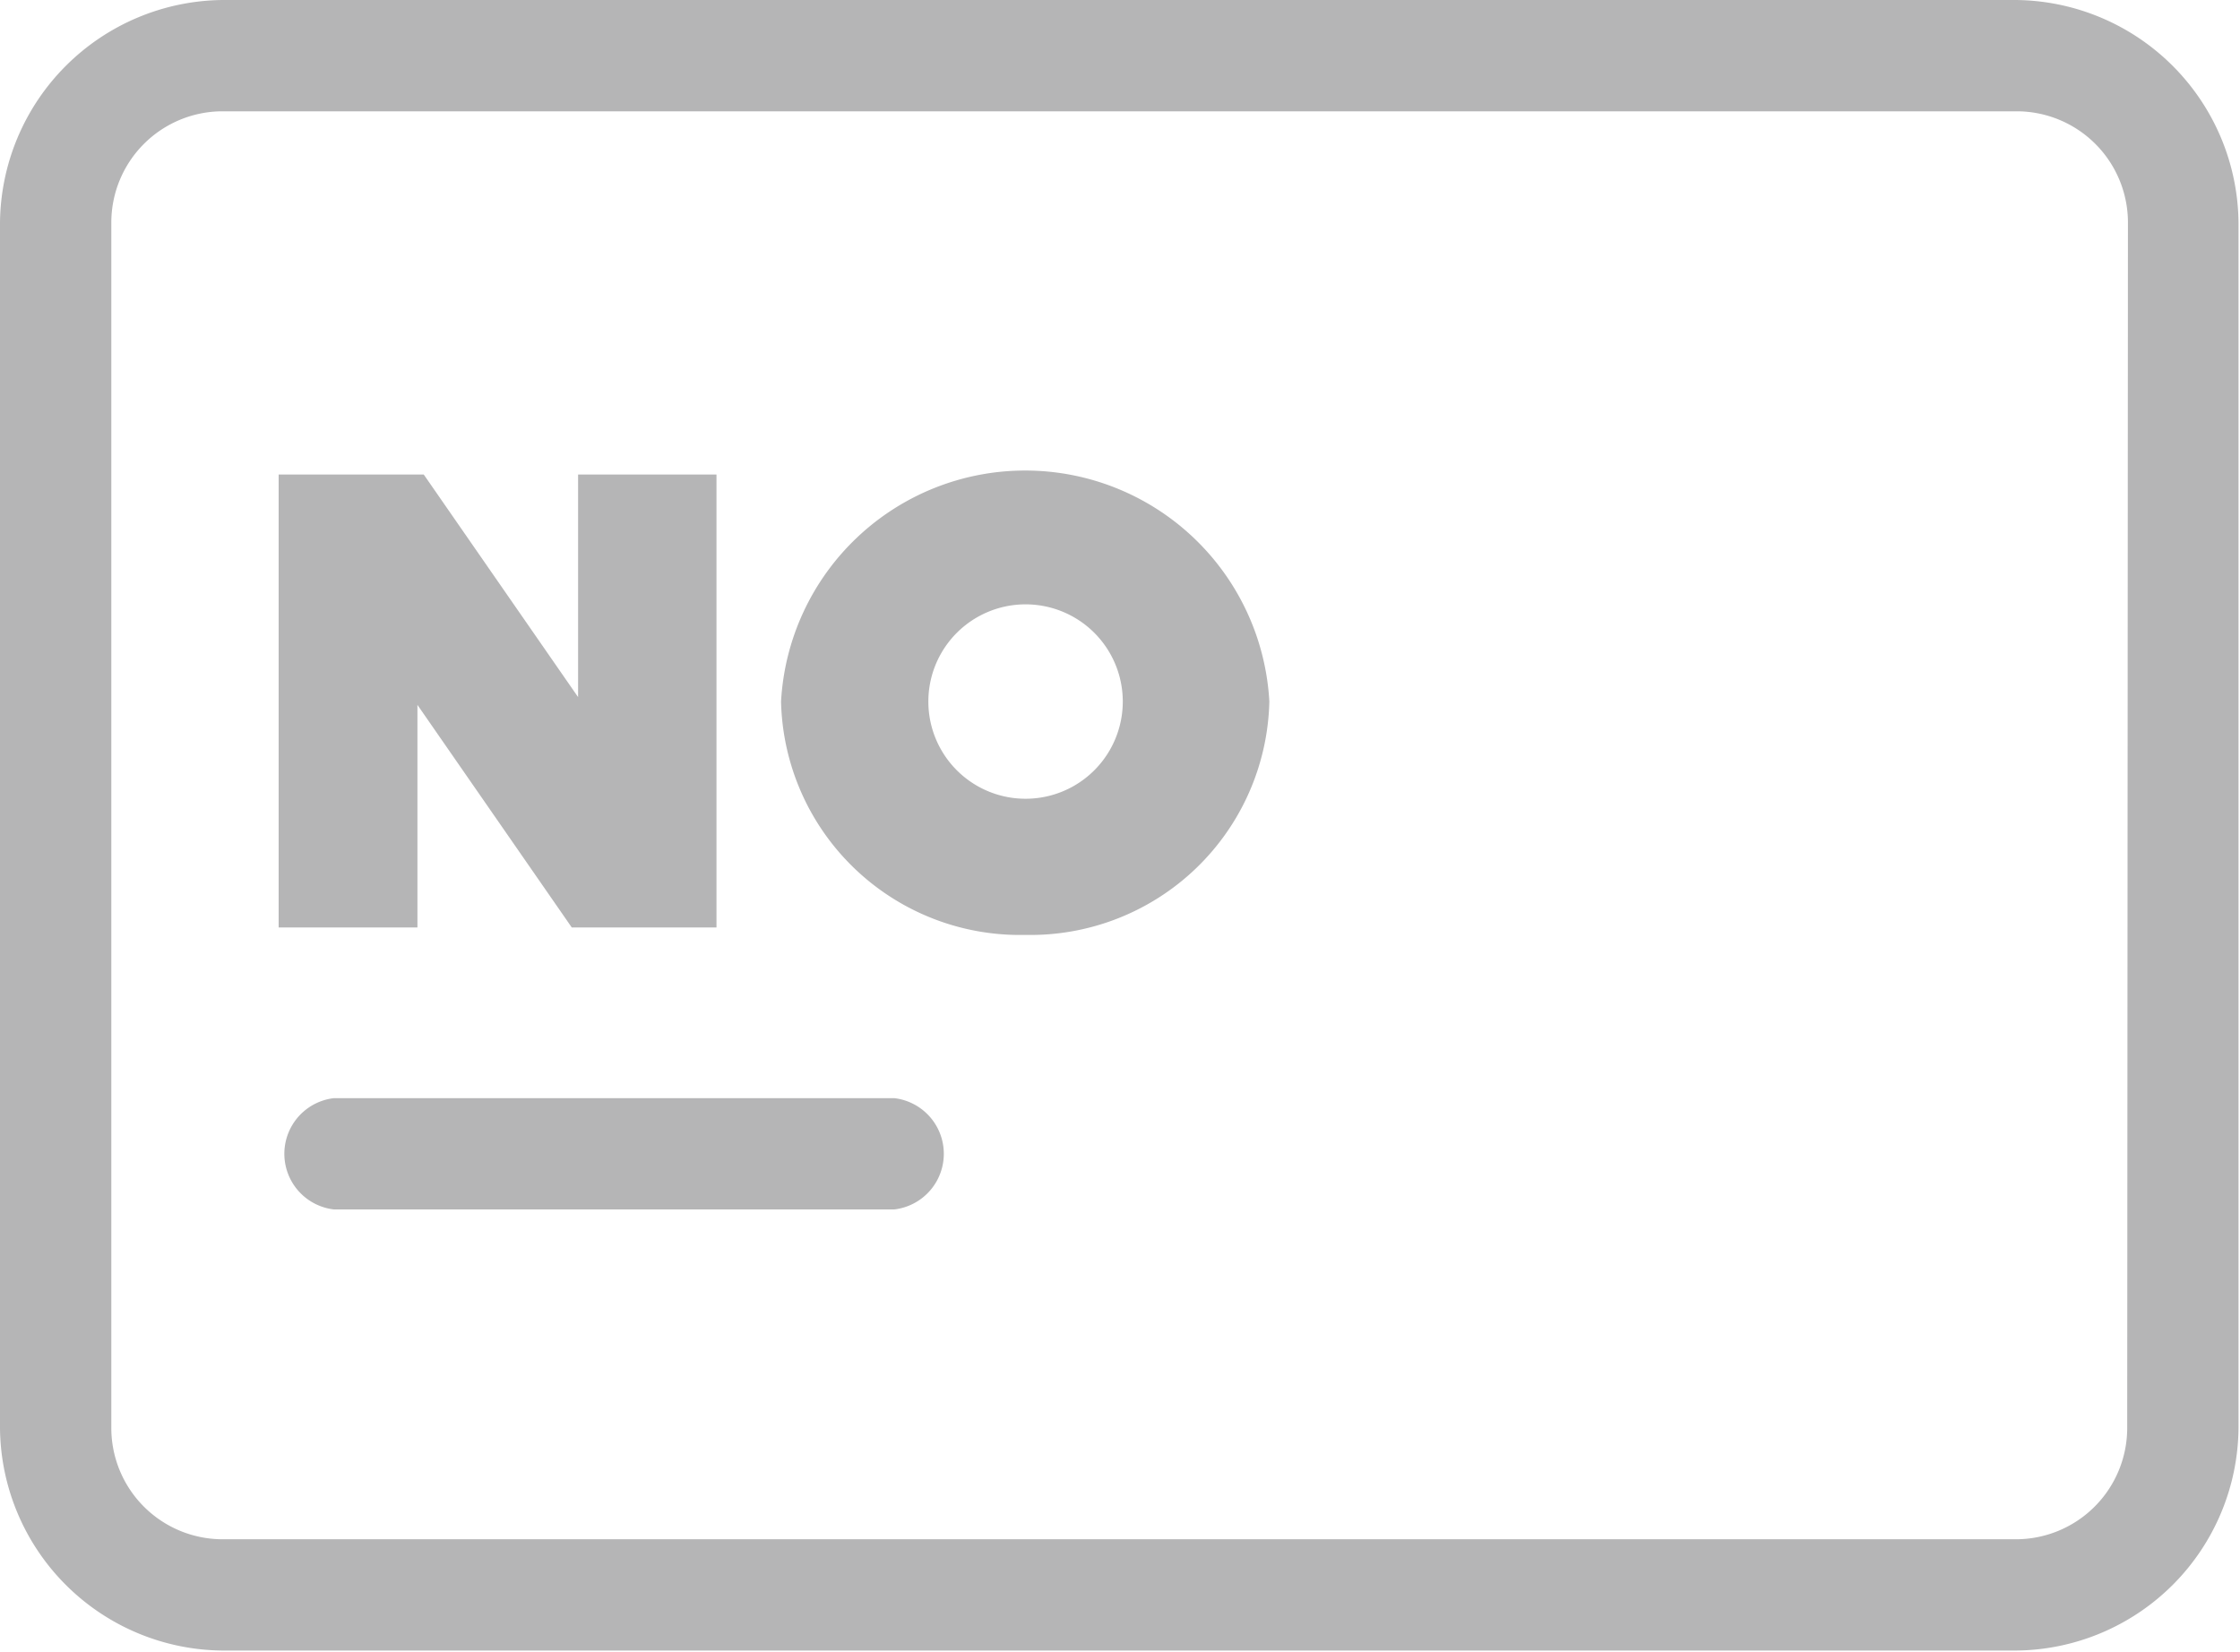 <svg xmlns="http://www.w3.org/2000/svg" viewBox="0 0 60.37 44.52"><defs><style>.cls-1{fill:#b5b5b6;}</style></defs><g id="图层_2" data-name="图层 2"><g id="图层_1-2" data-name="图层 1"><path class="cls-1" d="M0,38.49V6A6.06,6.06,0,0,1,6,0H54.33a6.06,6.06,0,0,1,6,6V38.49a6.05,6.05,0,0,1-6,6H6a6.05,6.05,0,0,1-6-6ZM57.35,6a3,3,0,0,0-3-3H6A3,3,0,0,0,3,6V38.49a3,3,0,0,0,3,3H54.33a3,3,0,0,0,3-3Z"/><path class="cls-1" d="M9,29.6h15.1a1.51,1.51,0,0,1,0,3H9a1.51,1.51,0,0,1,0-3Z"/><path class="cls-1" d="M19.31,25h-3.9l-4.16-6v6H7.51V12.79h3.91l4.16,6v-6h3.73Z"/><path class="cls-1" d="M34.21,18.91a6.44,6.44,0,0,1-6.57,6.29,6.44,6.44,0,0,1-6.59-6.29,6.59,6.59,0,0,1,13.16,0Zm-9.19,0a2.62,2.62,0,1,0,5.24,0,2.62,2.62,0,1,0-5.24,0Z"/></g></g></svg>